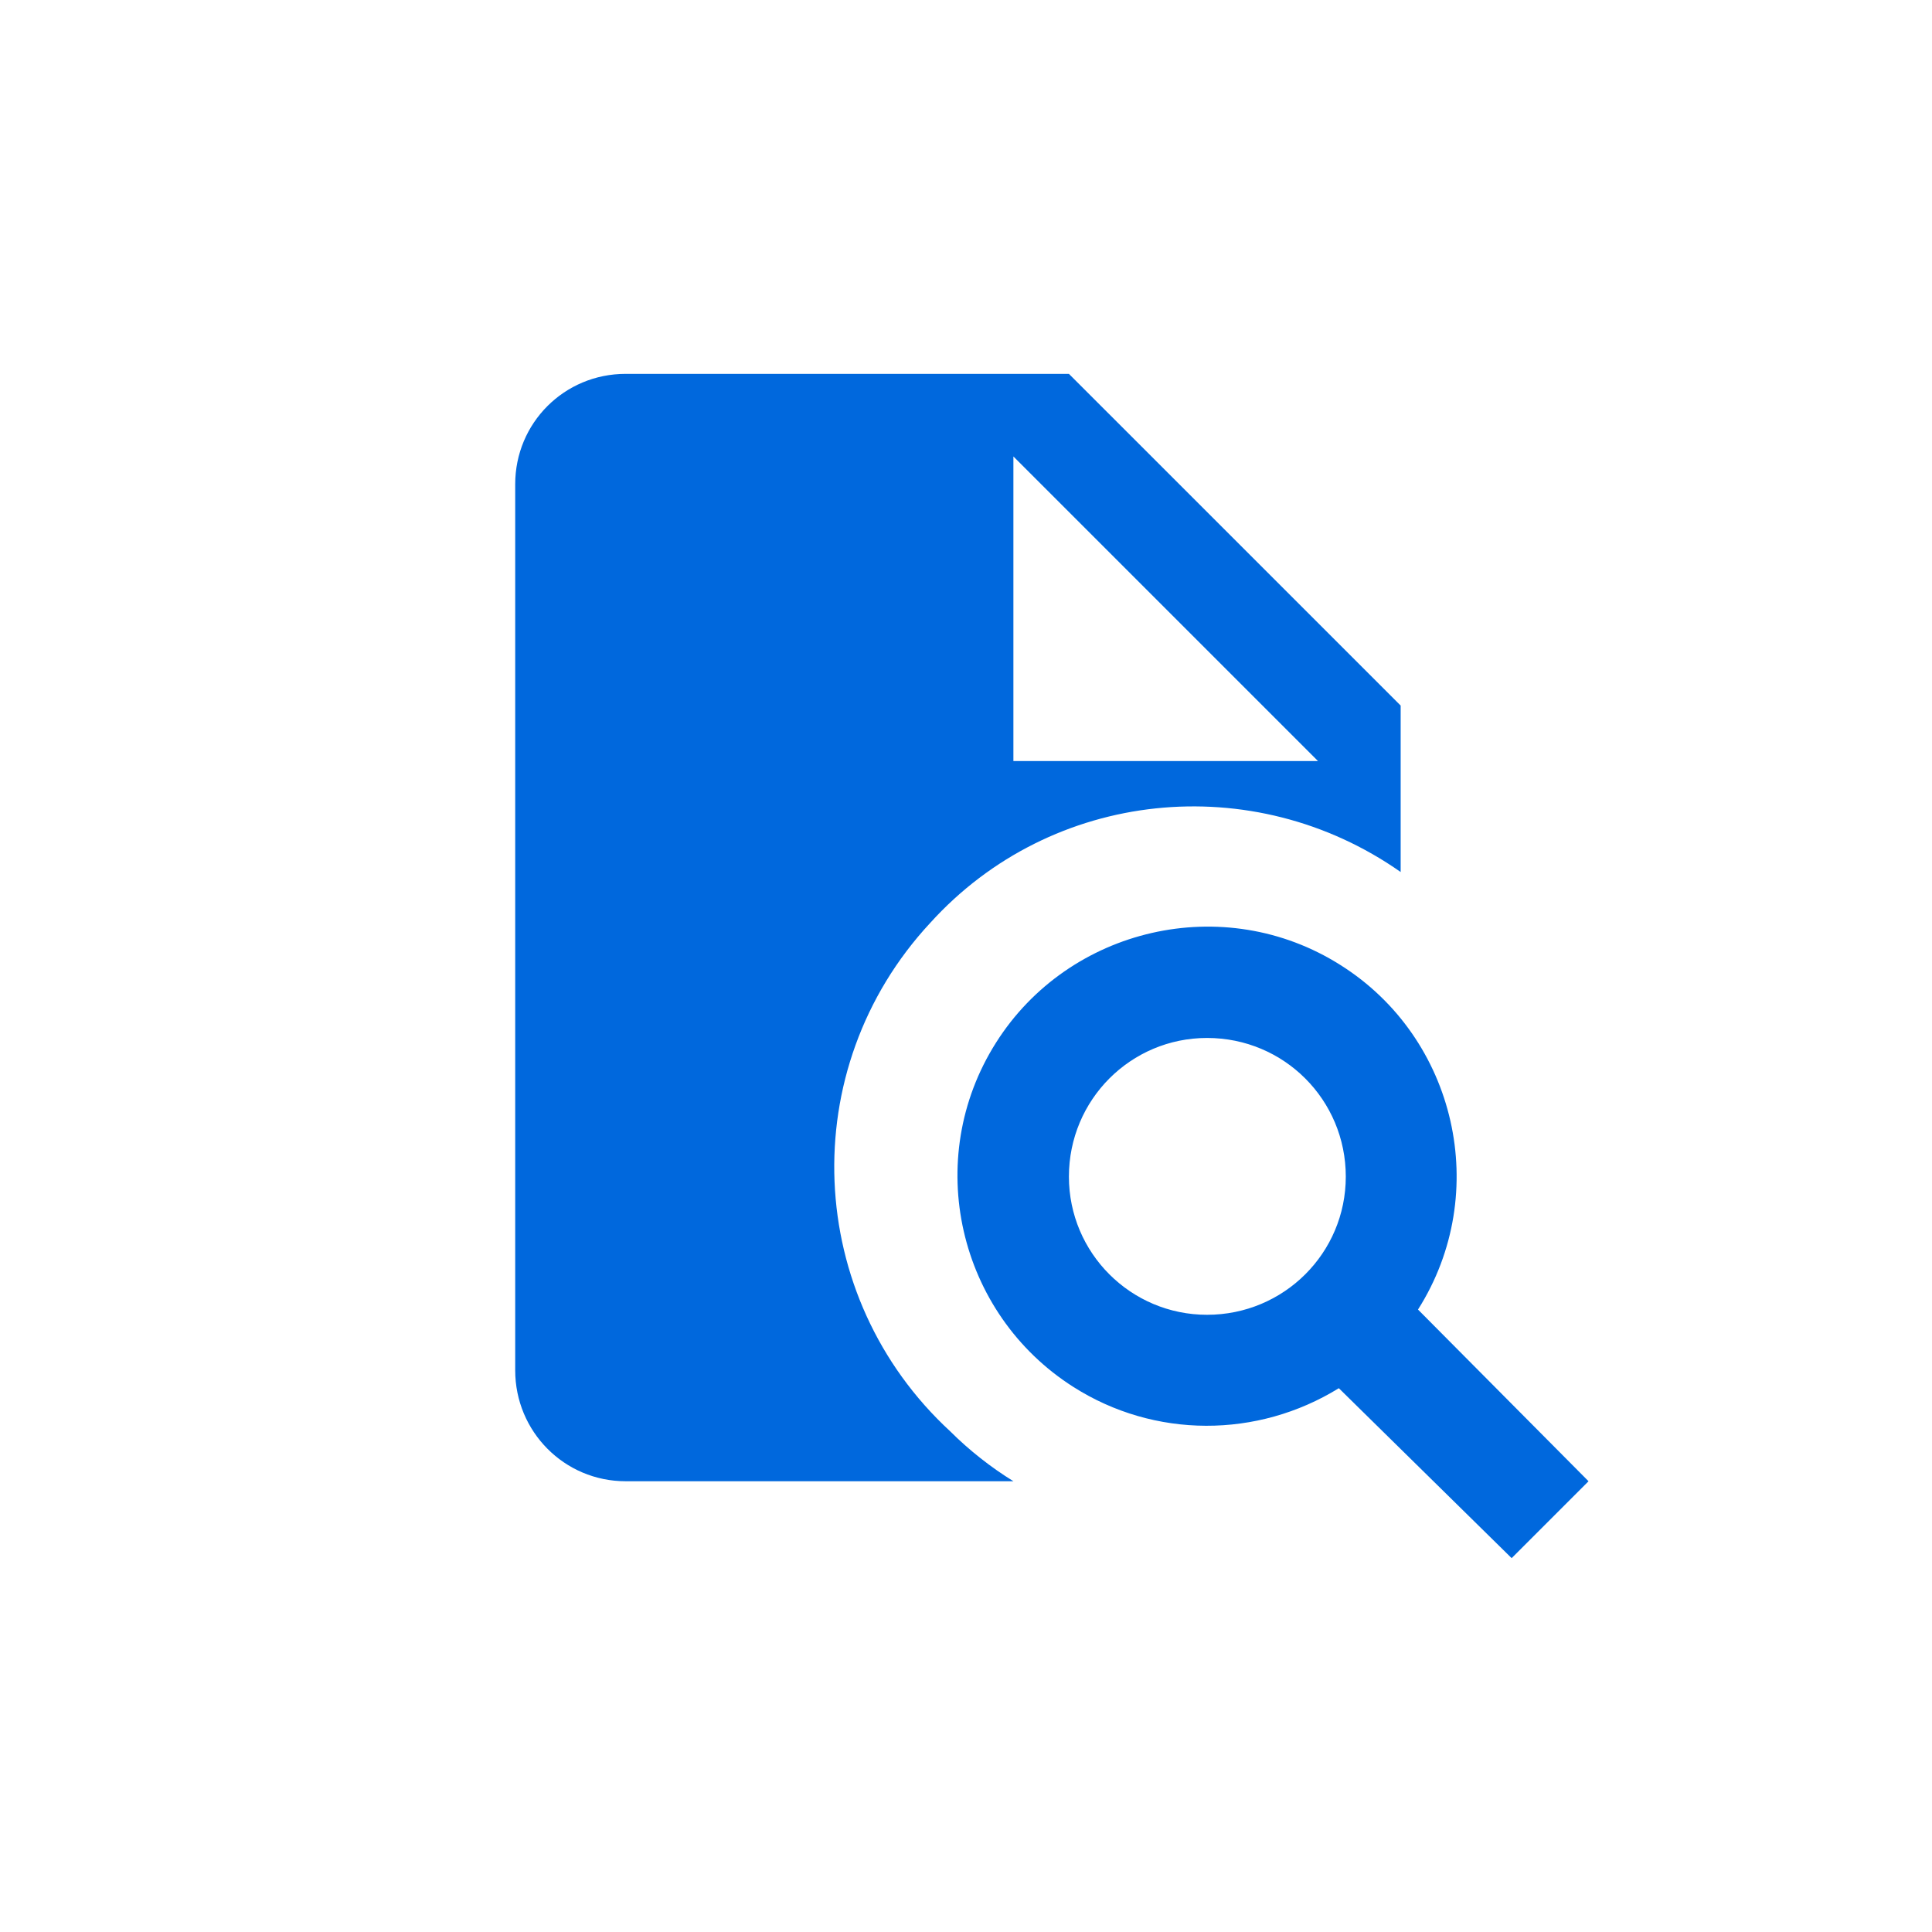 <?xml version="1.0" encoding="utf-8"?>
<!-- Generator: Adobe Illustrator 16.2.0, SVG Export Plug-In . SVG Version: 6.00 Build 0)  -->
<!DOCTYPE svg PUBLIC "-//W3C//DTD SVG 1.1//EN" "http://www.w3.org/Graphics/SVG/1.1/DTD/svg11.dtd">
<svg version="1.1" id="Layer_1" xmlns="http://www.w3.org/2000/svg" xmlns:xlink="http://www.w3.org/1999/xlink" x="0px" y="0px"
	 width="45px" height="45px" viewBox="0 0 45 45" enable-background="new 0 0 45 45" xml:space="preserve">
<path fill="#0068DD" d="M28.115,30.624c-1.777,0-3.218-1.44-3.218-3.218c0-1.791,1.441-3.23,3.218-3.23
	c1.791,0,3.231,1.44,3.231,3.23C31.346,29.184,29.905,30.624,28.115,30.624 M33.028,30.502c1.724-2.719,0.889-6.327-1.804-8.023
	c-2.719-1.723-6.328-0.875-8.023,1.804c-1.724,2.72-0.889,6.314,1.804,8.024c1.885,1.198,4.281,1.198,6.179,0.027l4.025,3.958
	L37,34.501L33.028,30.502 M23.604,17.727v-7.095l7.095,7.095H23.604 M24.897,8.708H14.572C13.145,8.708,12,9.852,12,11.279v20.638
	c0,1.427,1.145,2.584,2.572,2.584h9.033c-0.525-0.323-1.037-0.727-1.467-1.157c-3.407-3.137-3.635-8.441-0.472-11.847
	c2.828-3.124,7.525-3.595,10.958-1.186v-3.877L24.897,8.708L24.897,8.708z"/>
</svg>
